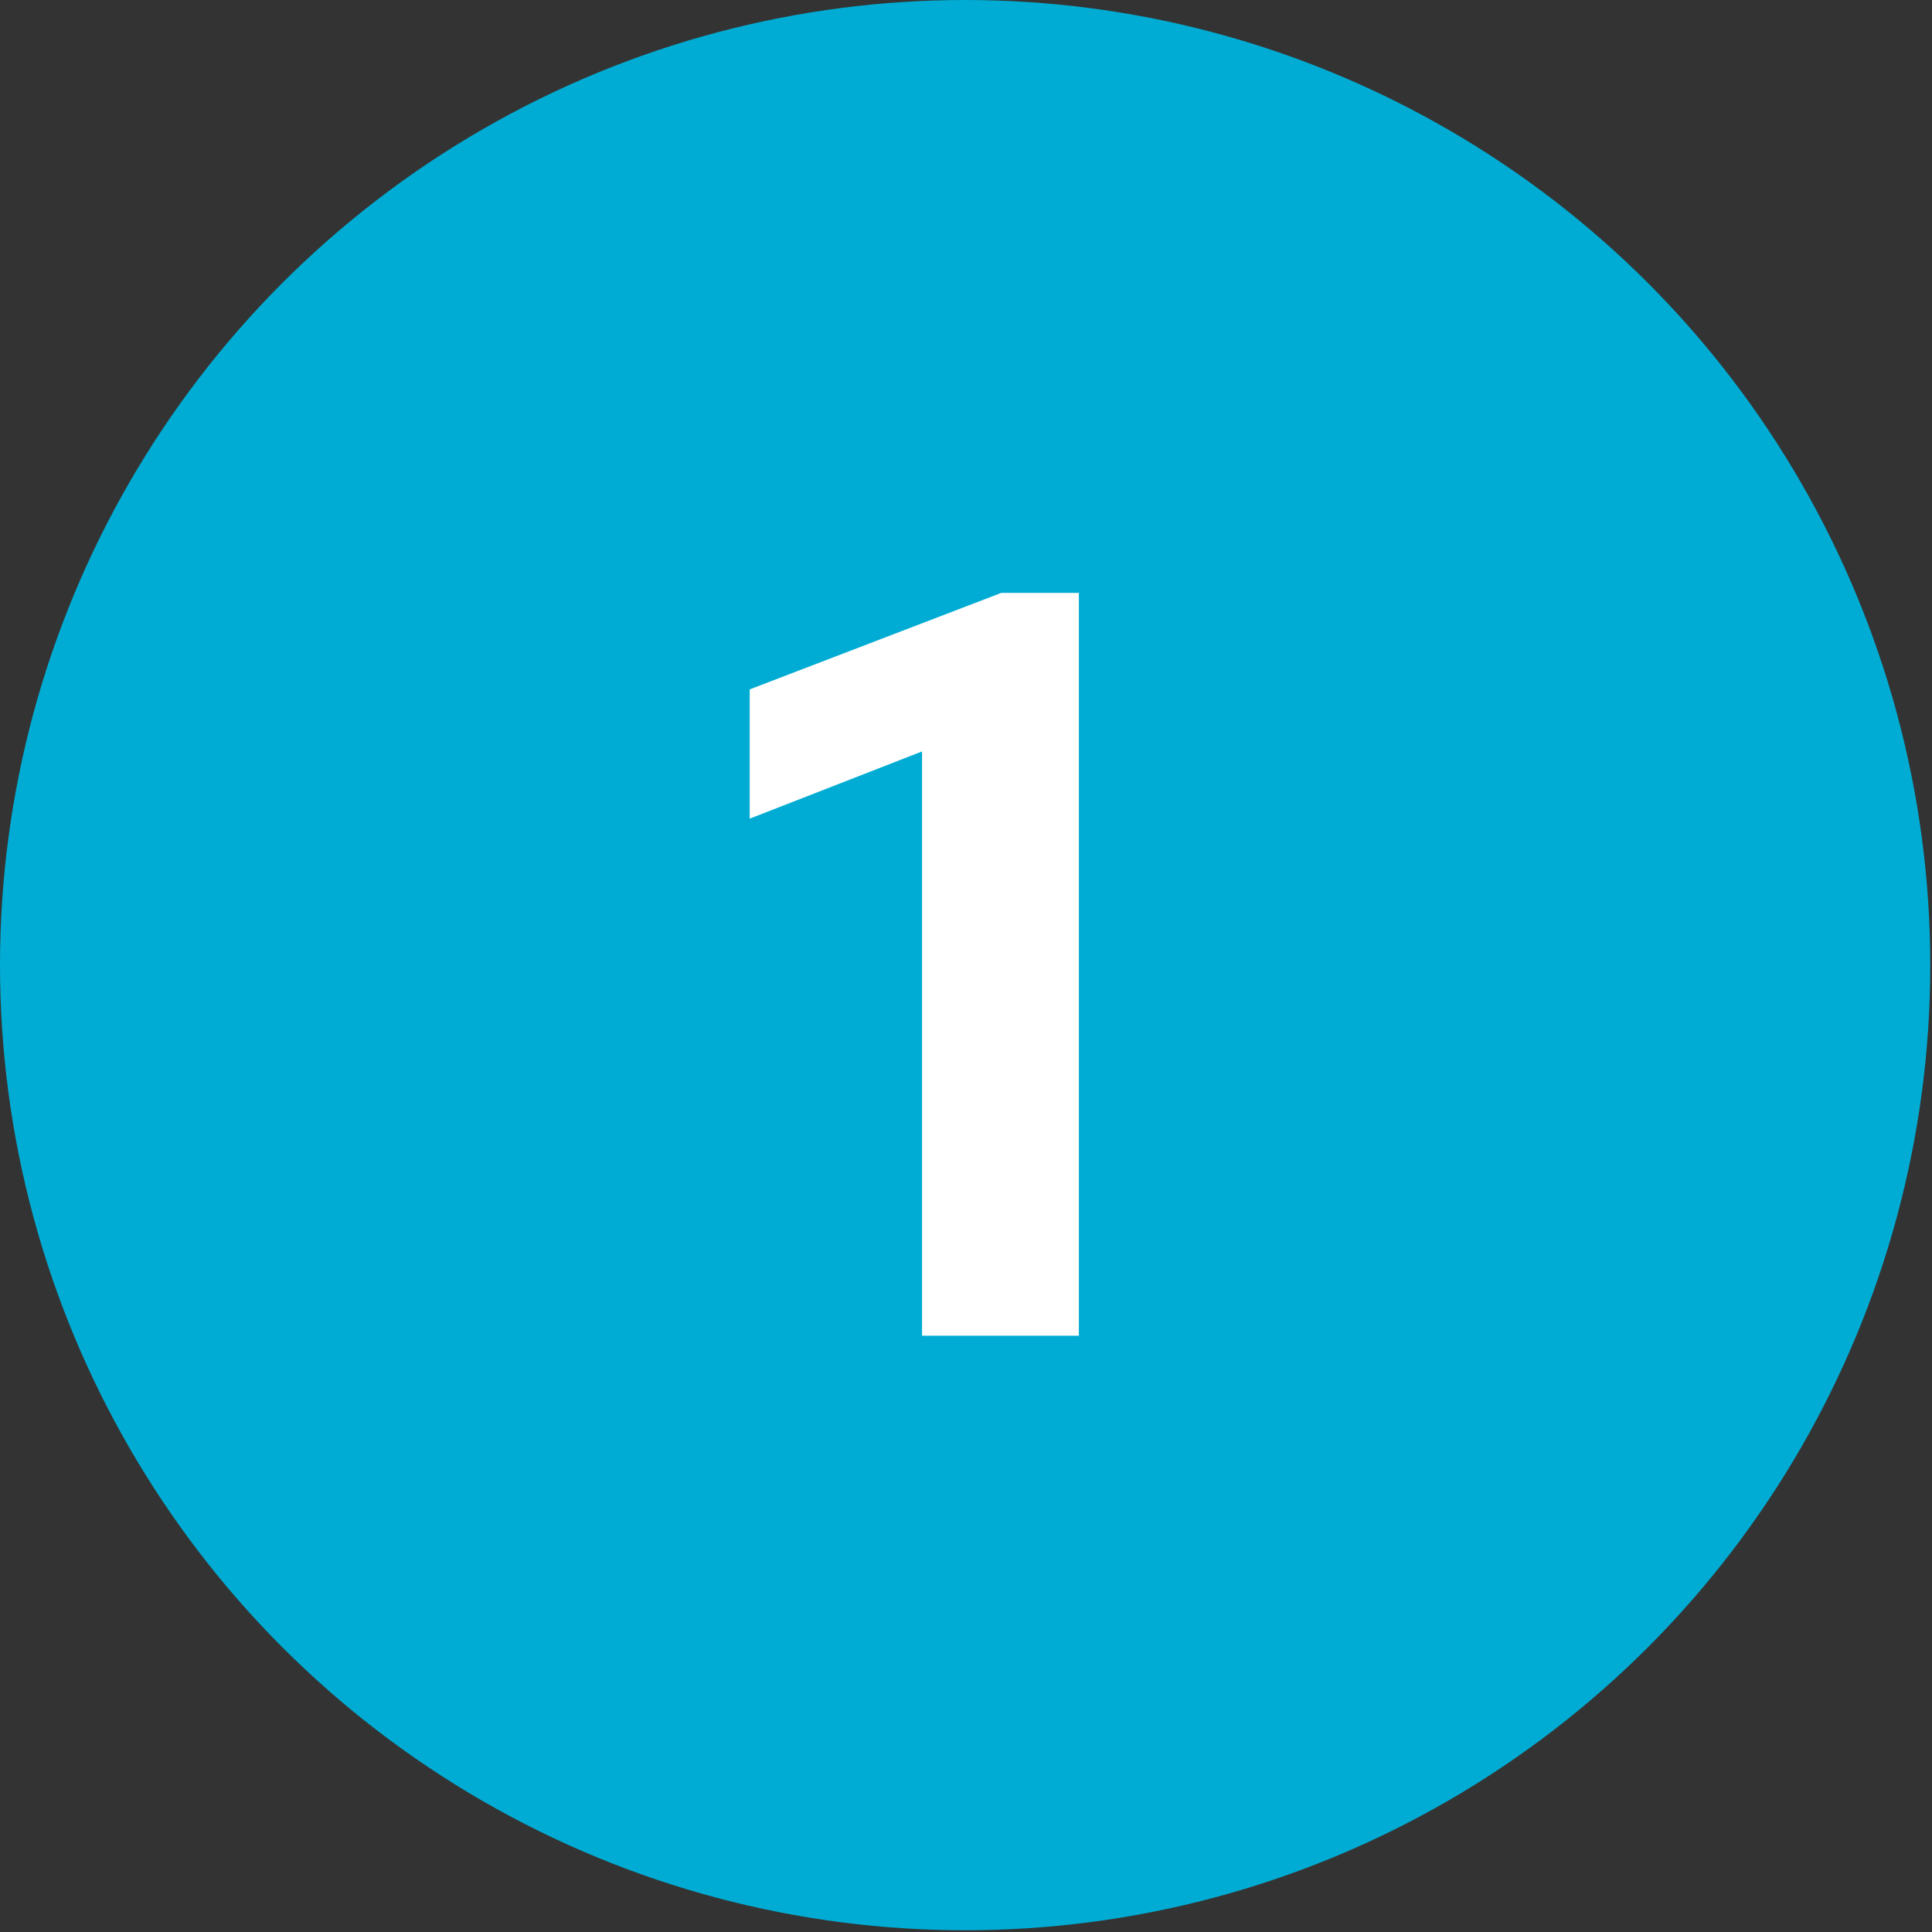 <?xml version="1.0" encoding="UTF-8"?>
<svg id="Icons" xmlns="http://www.w3.org/2000/svg" version="1.1" viewBox="0 0 112.1 112.1">
  <rect x="0" y="0" width="112.1" height="112.1" fill="#333333" stroke="none"/>
  <!-- Generator: Adobe Illustrator 30.0.0, SVG Export Plug-In . SVG Version: 2.1.1 Build 123)  -->
  <defs>
    <style>
      .st0 {
        fill: #fff;
      }

      .st1 {
        fill: #00acd3;
      }
    </style>
  </defs>
  <circle class="st1" cx="56" cy="56" r="56"/>
  <path class="st0" d="M53.5,43.6l-10,3.9v-7.5l14.6-5.6h4.5v43.1h-9.1v-33.9Z"/>
</svg>